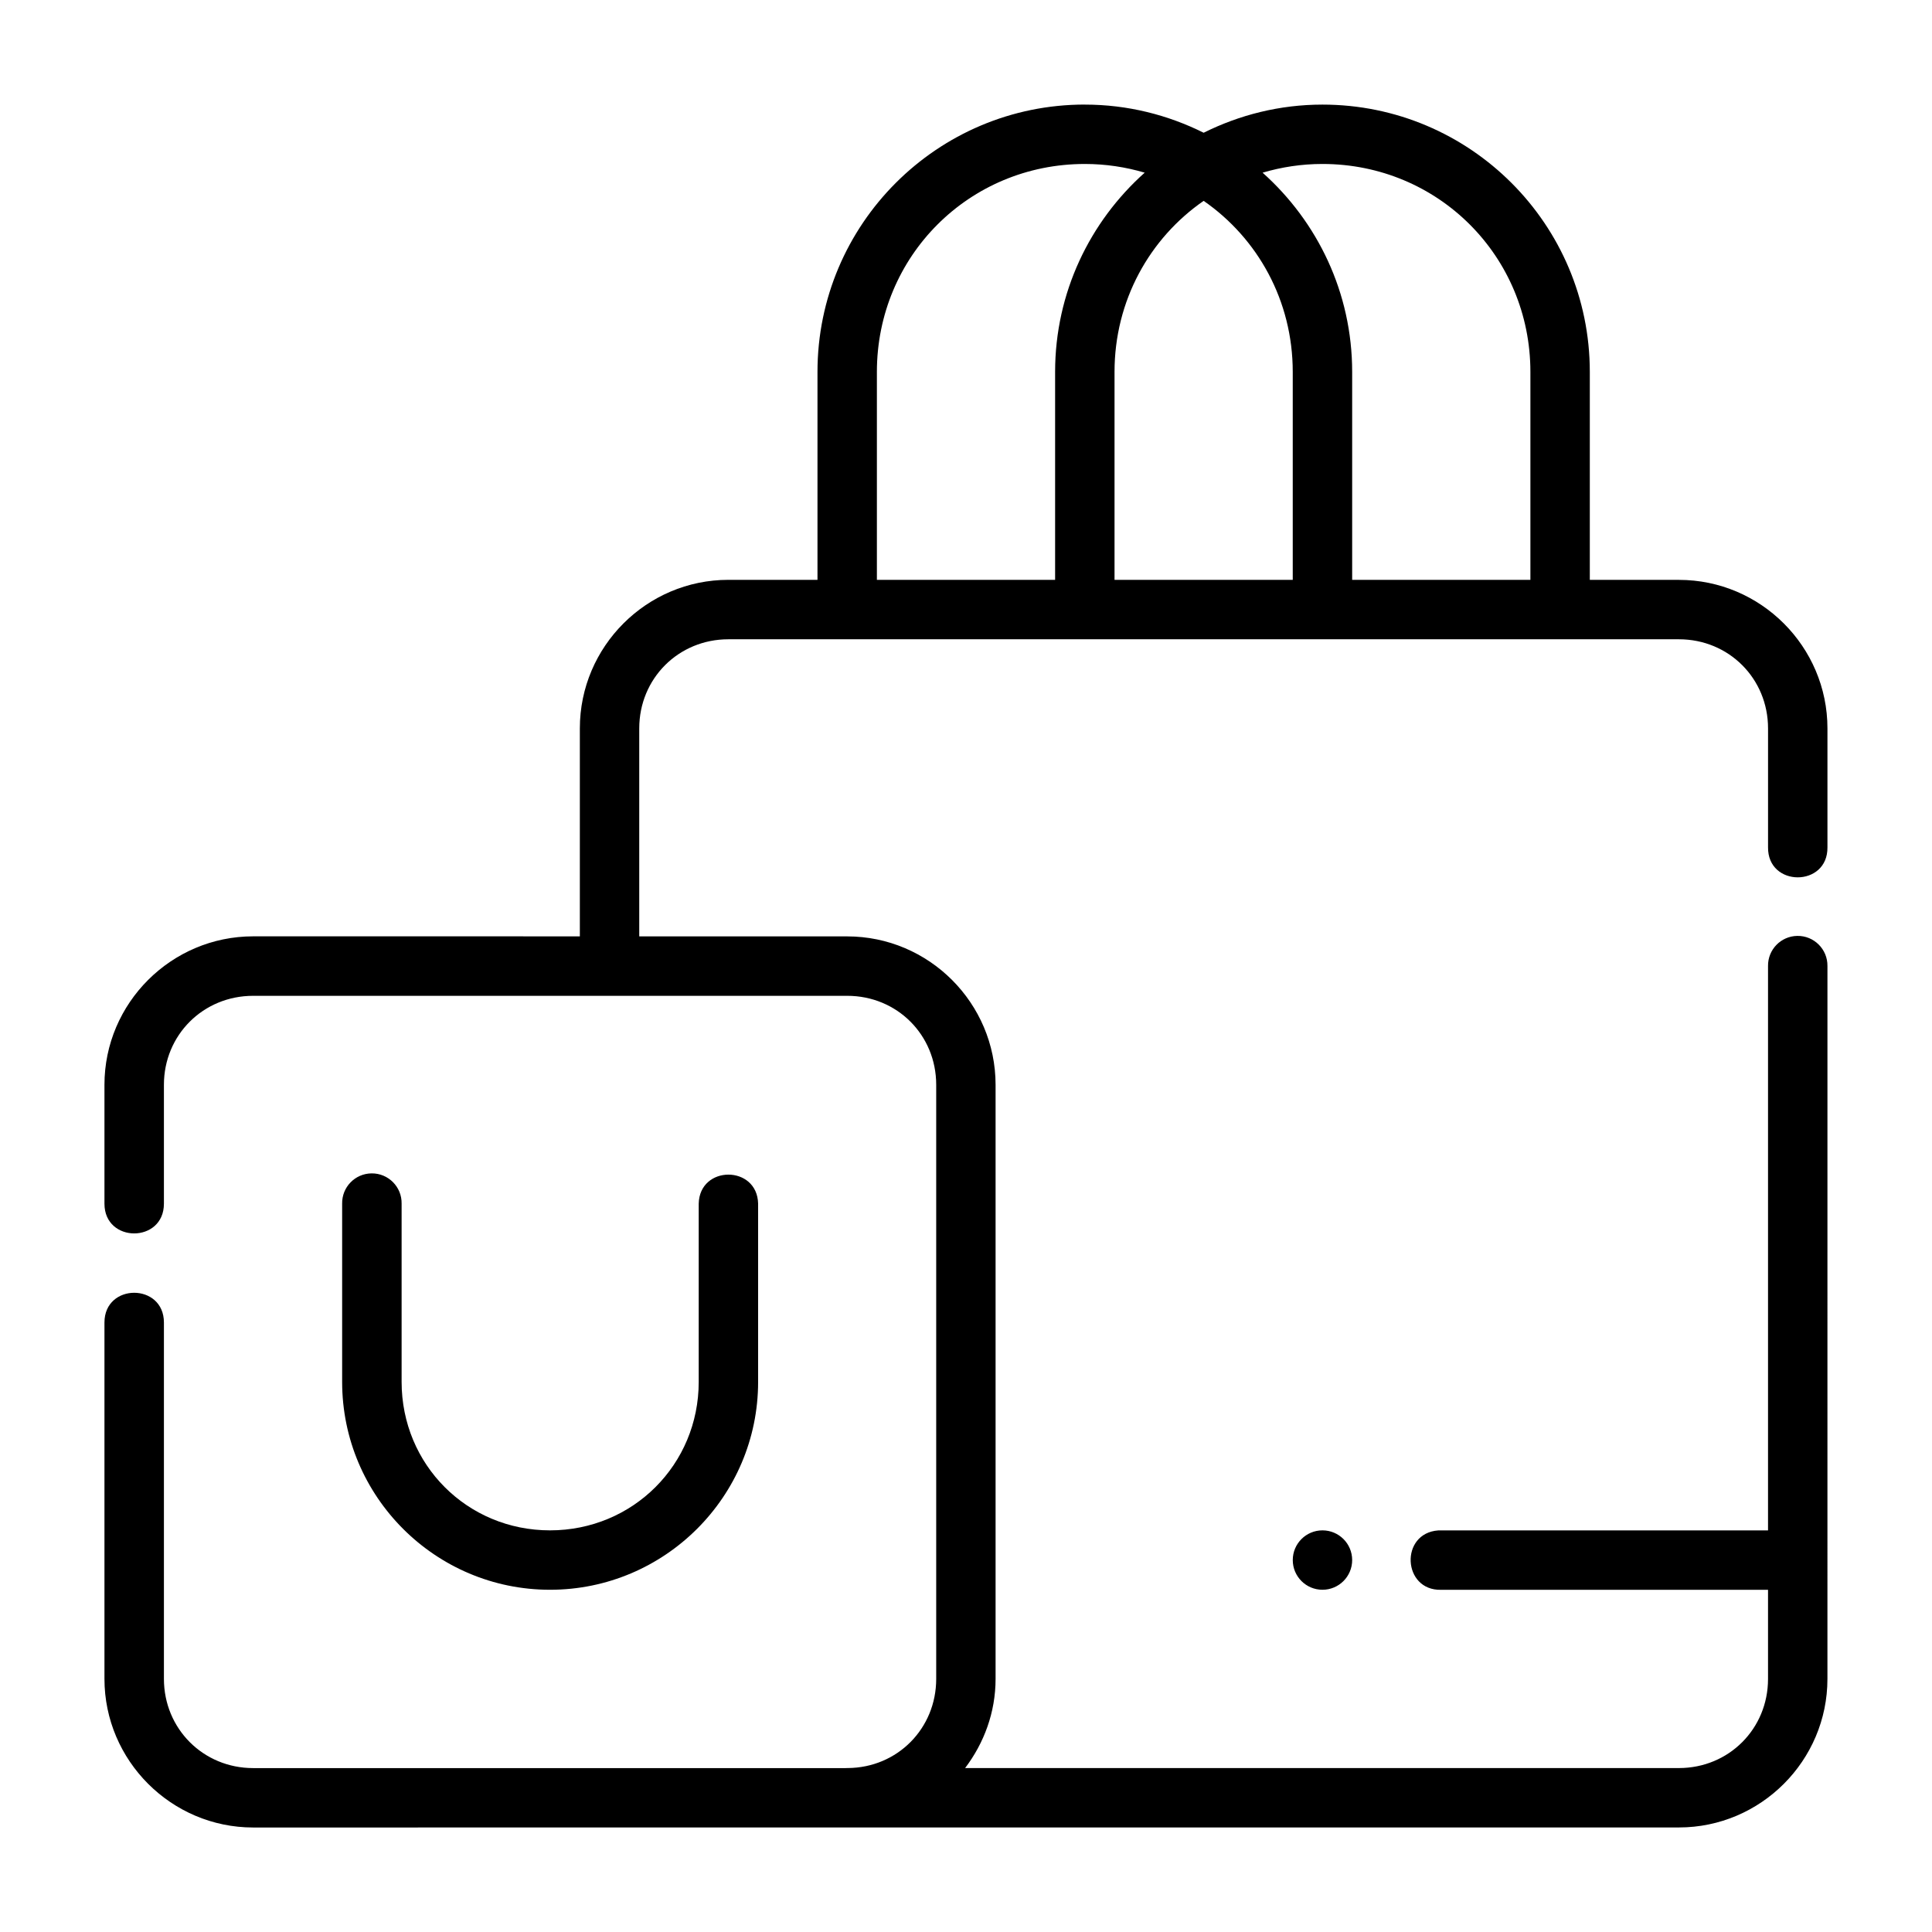 <?xml version="1.0" encoding="UTF-8"?>
<!-- Uploaded to: SVG Repo, www.svgrepo.com, Generator: SVG Repo Mixer Tools -->
<svg fill="#000000" width="800px" height="800px" version="1.1" viewBox="144 144 512 512" xmlns="http://www.w3.org/2000/svg">
 <path d="m431.49 171.71c-39.113 0-70.848 31.734-70.848 70.848v55.105h-23.617c-21.668 0-39.359 17.691-39.359 39.359v55.121l-86.578-0.004c-21.668 0-39.406 17.676-39.406 39.344v31.504c0 10.508 15.758 10.508 15.758 0v-31.5c0-13.219 10.426-23.586 23.648-23.586h157.43c13.219 0 23.586 10.367 23.586 23.586v157.43c0 13.168-10.289 23.547-23.43 23.633l-0.156-0.004c-0.133 0-0.266 0.008-0.398 0.016h-157.03c-13.219 0-23.648-10.426-23.648-23.648v-94.434c0-10.508-15.758-10.508-15.758 0v94.434c0 21.668 17.738 39.391 39.406 39.391l377.84-0.012c21.668 0 39.359-17.691 39.359-39.359l0.004-188.93c0.059-4.441-3.559-8.051-7.996-7.981-4.344 0.066-7.809 3.637-7.75 7.981v149.57h-86.621c-0.25-0.012-0.504-0.012-0.754 0-10.258 0.715-9.527 16.012 0.754 15.742l86.621 0.004v23.617c0 13.219-10.398 23.617-23.617 23.617l-189.16-0.004c5.004-6.609 8.07-14.742 8.07-23.633v-157.42c0-21.668-17.66-39.344-39.328-39.344l-55.105-0.004v-55.117c0-13.219 10.398-23.617 23.617-23.617h251.91c13.219 0 23.617 10.398 23.617 23.617v31.488c-0.152 10.645 15.895 10.645 15.742 0v-31.488c0-21.668-17.691-39.359-39.359-39.359h-23.617v-55.105c0-39.113-31.734-70.848-70.852-70.848-11.324 0-21.988 2.727-31.484 7.457-9.5-4.731-20.164-7.457-31.488-7.457zm0 15.742c5.531 0 10.848 0.82 15.867 2.305-14.535 12.98-23.742 31.793-23.742 52.801v55.105h-47.23v-55.105c0-30.664 24.441-55.105 55.105-55.105zm62.977 0c30.664 0 55.105 24.441 55.105 55.105v55.105h-47.234v-55.105c0-21.008-9.207-39.82-23.738-52.797 5.019-1.484 10.332-2.309 15.863-2.309zm-31.488 9.777c14.305 9.906 23.613 26.426 23.613 45.328v55.105h-47.23v-55.105c0-18.902 9.309-35.422 23.617-45.328zm-220.51 257.73c-4.379 0.043-7.879 3.648-7.797 8.027v47.23c0 30.391 24.695 55.09 55.09 55.09 30.391 0 55.148-24.699 55.148-55.09v-47.23c-0.227-10.266-15.516-10.266-15.742 0v47.23c0 21.941-17.465 39.344-39.406 39.344-21.941 0-39.328-17.402-39.328-39.344v-47.23c0.086-4.445-3.519-8.078-7.965-8.027zm252 94.602c-4.348 0-7.871 3.523-7.871 7.871s3.523 7.871 7.871 7.871c4.348 0 7.871-3.523 7.871-7.871s-3.523-7.871-7.871-7.871z" fill-rule="evenodd"/>
</svg>